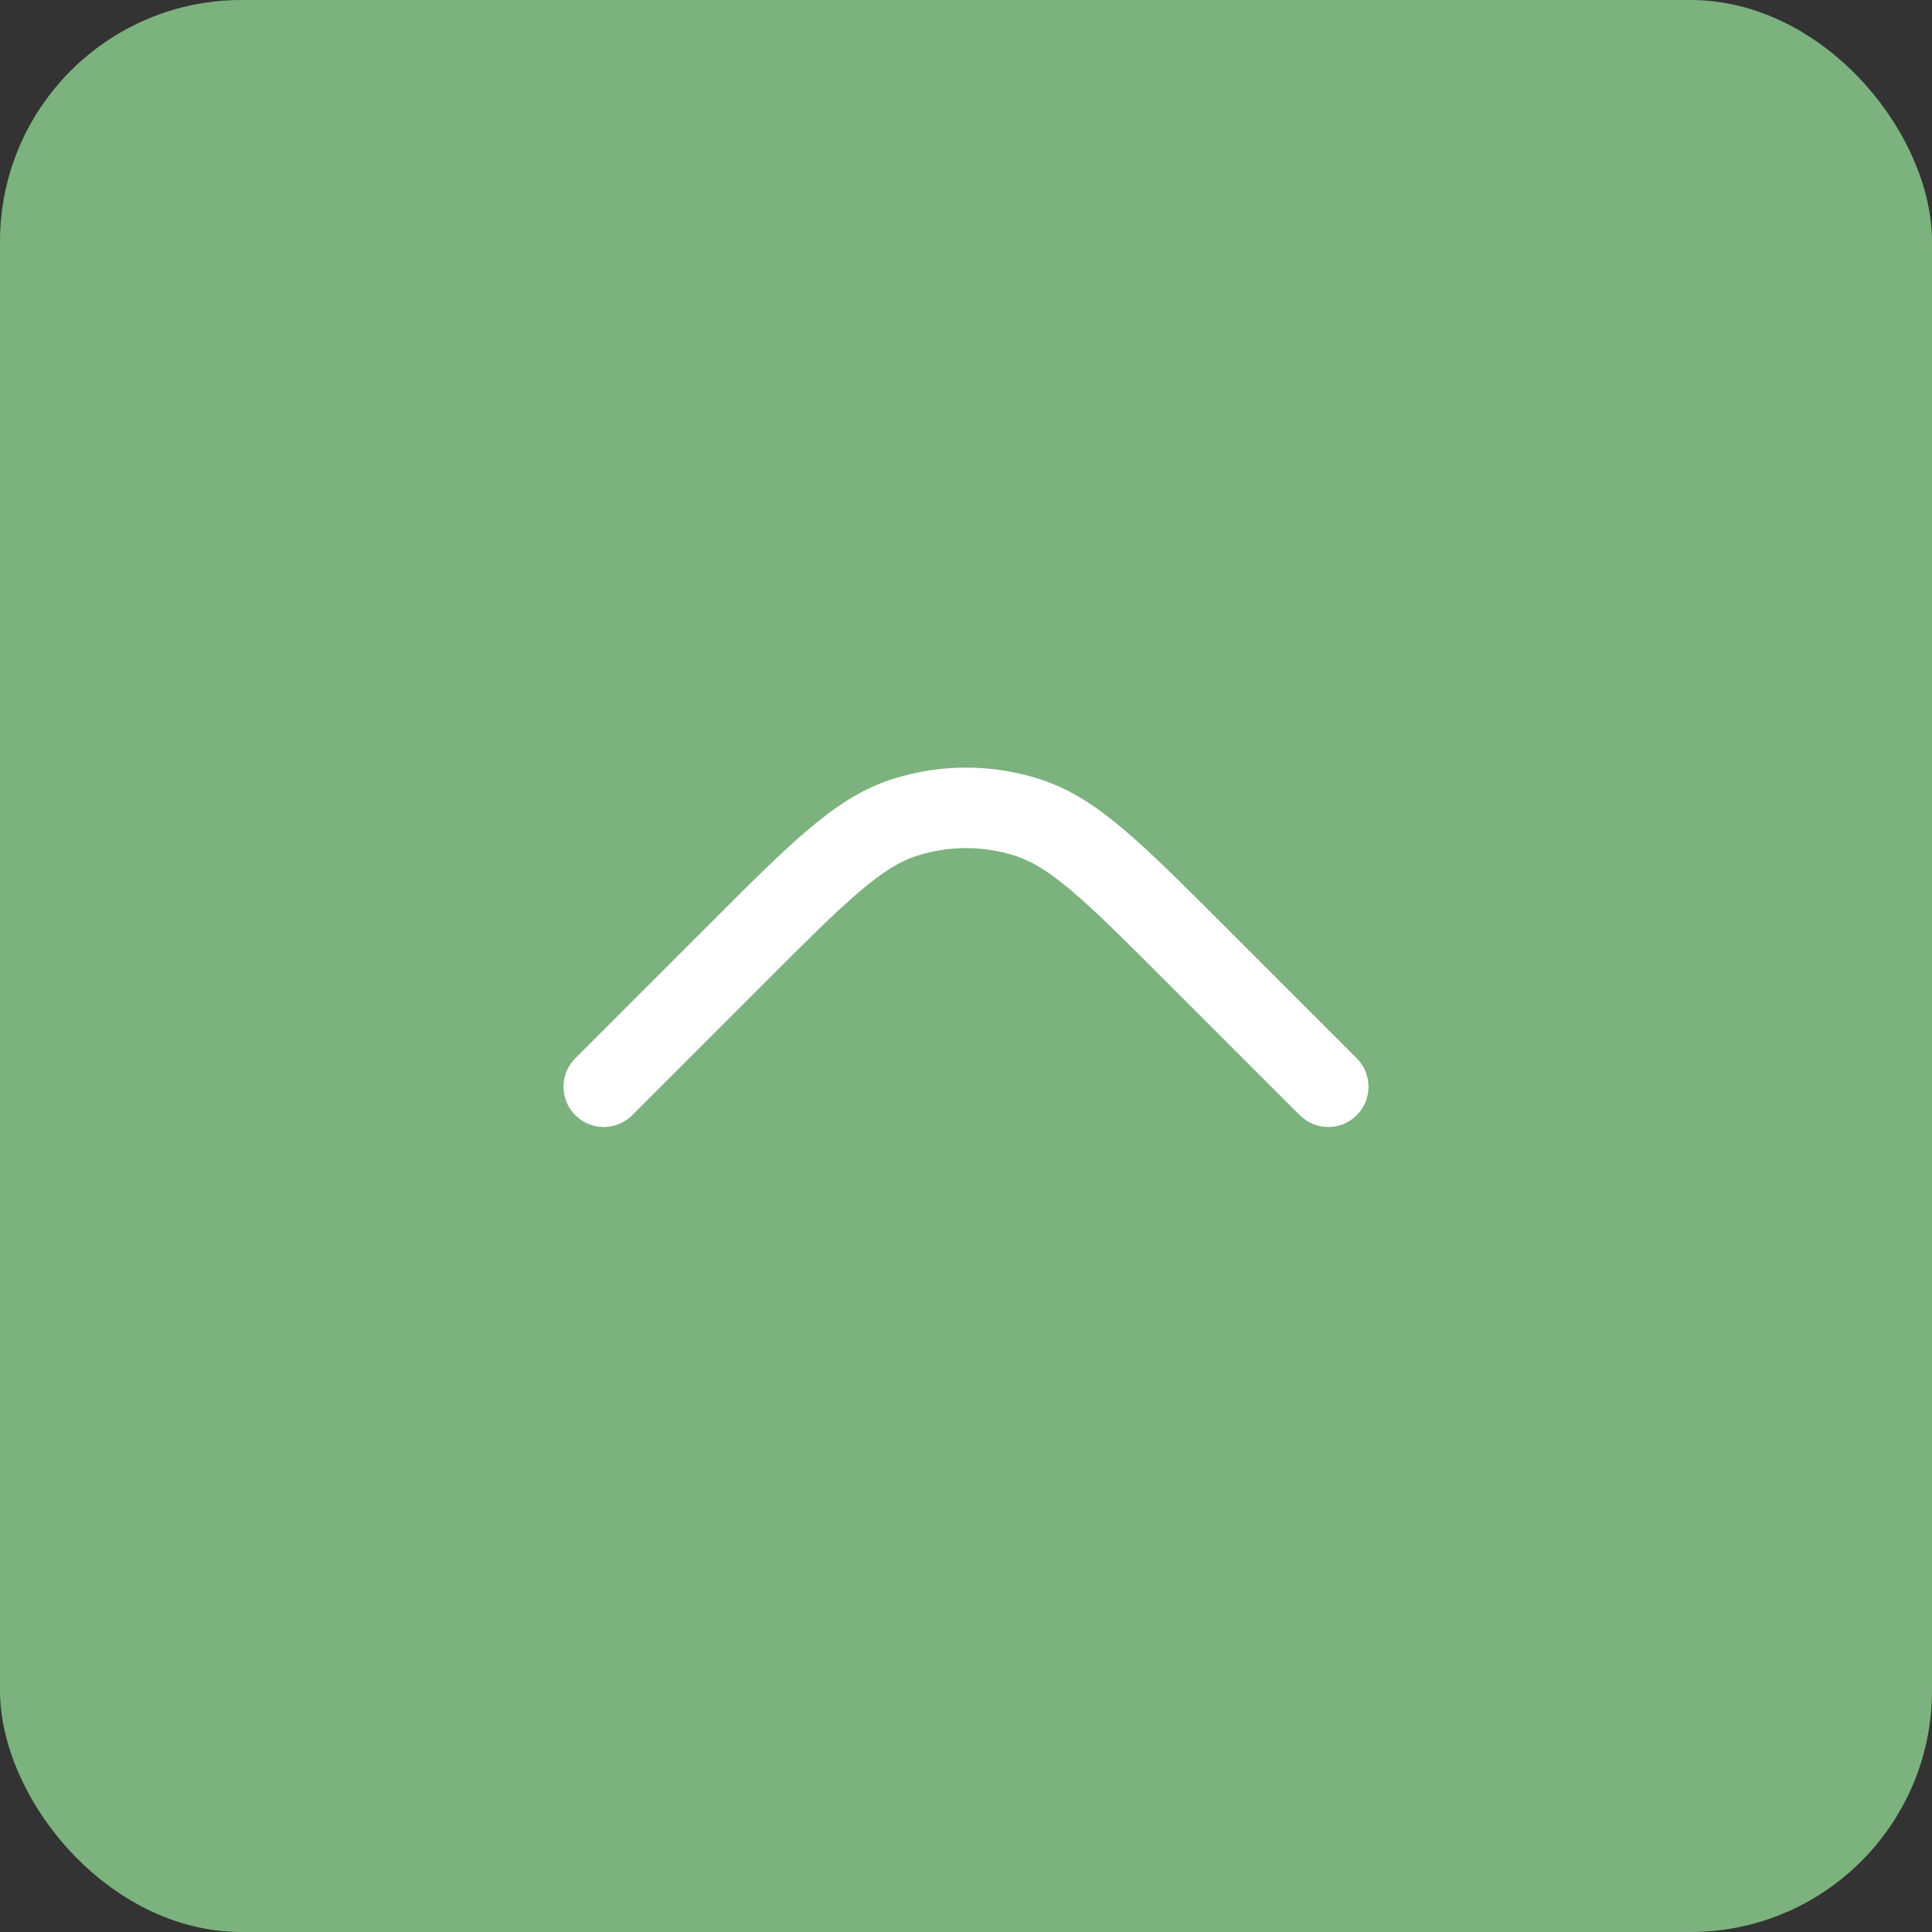 <svg width="48" height="48" viewBox="0 0 48 48" fill="none" xmlns="http://www.w3.org/2000/svg">
<rect x="0" y="0" width="48" height="48" fill="#333333" stroke="none"/>
<rect width="48" height="48" rx="6" fill="#7CB27D"/>
<path fill-rule="evenodd" clip-rule="evenodd" d="M33.707 27.707C34.098 27.317 34.098 26.683 33.707 26.293L30.333 22.919C29.369 21.955 28.603 21.188 27.934 20.621C27.249 20.039 26.601 19.607 25.854 19.365C24.649 18.973 23.351 18.973 22.146 19.365C21.399 19.607 20.751 20.039 20.066 20.621C19.397 21.189 18.631 21.955 17.667 22.919L14.293 26.293C13.902 26.683 13.902 27.317 14.293 27.707C14.683 28.098 15.317 28.098 15.707 27.707L19.05 24.364C20.052 23.362 20.761 22.654 21.361 22.145C21.951 21.644 22.369 21.395 22.764 21.267C23.567 21.006 24.433 21.006 25.236 21.267C25.631 21.395 26.049 21.644 26.639 22.145C27.239 22.654 27.948 23.362 28.95 24.364L32.293 27.707C32.683 28.098 33.317 28.098 33.707 27.707Z" fill="white"/>
</svg>
